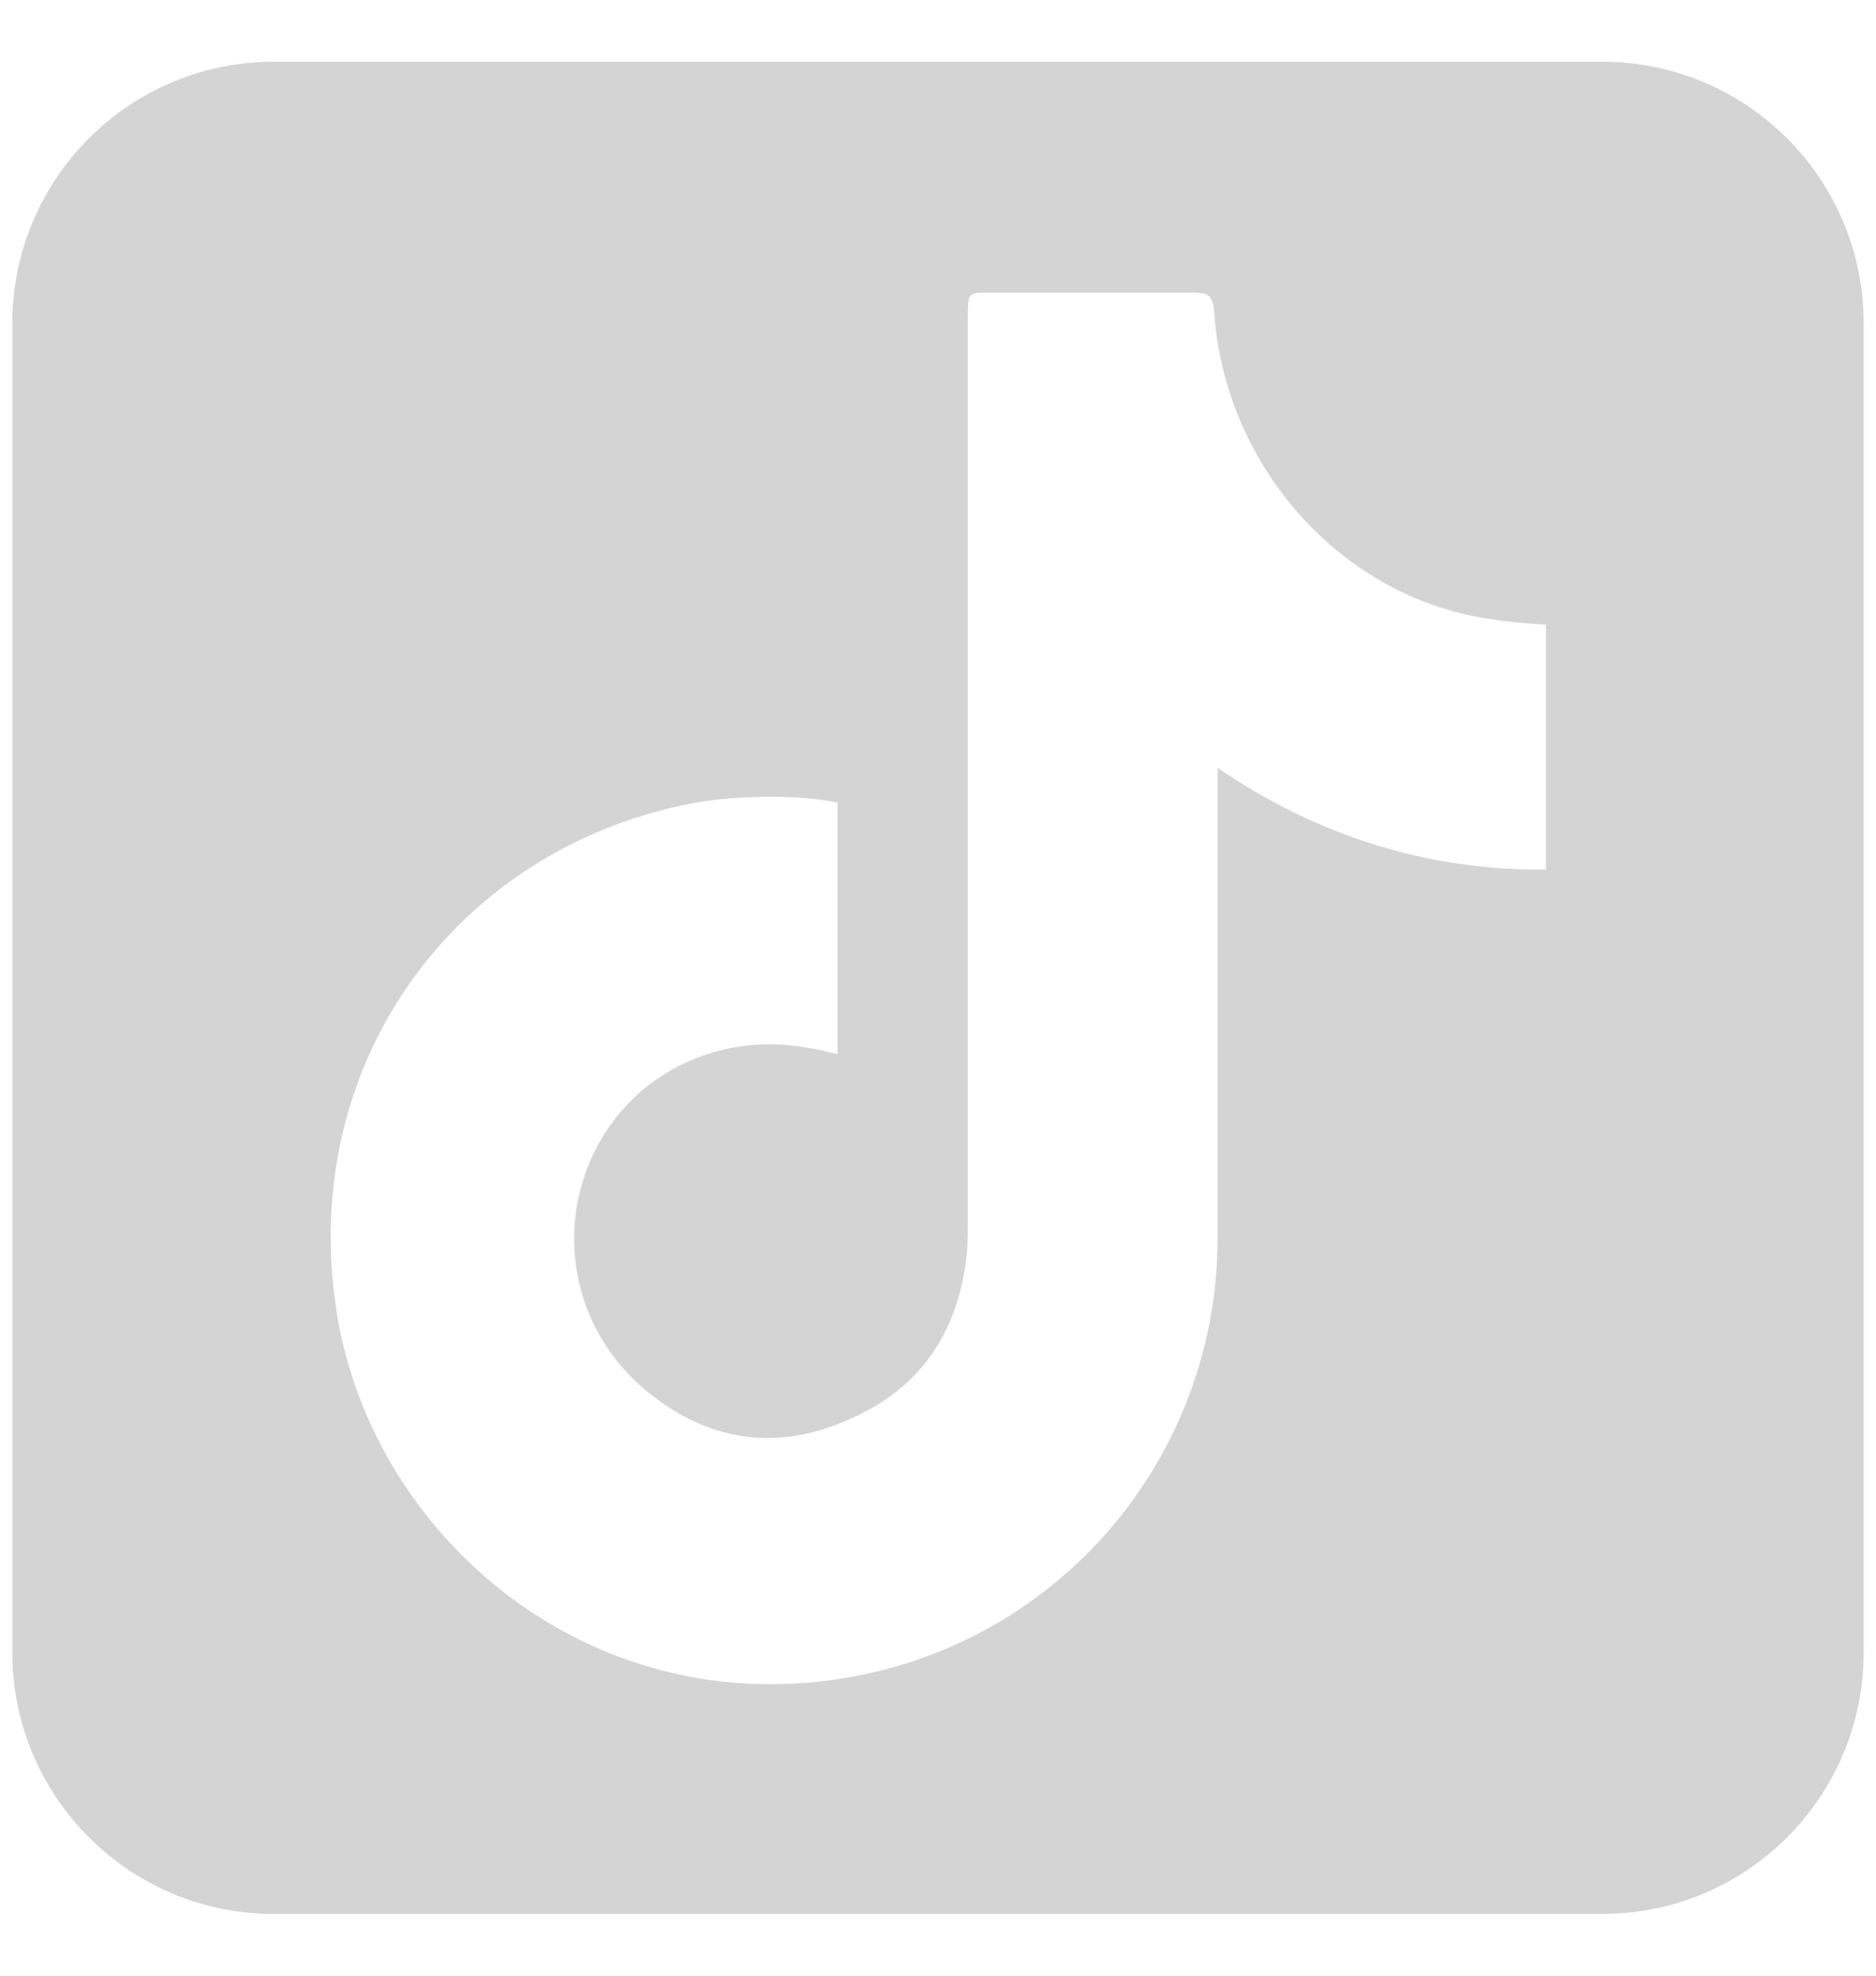 <?xml version="1.0" encoding="UTF-8"?>
<svg xmlns="http://www.w3.org/2000/svg" width="19" height="20" viewBox="0 0 19 20" fill="none">
  <path fill-rule="evenodd" clip-rule="evenodd" d="M18.875 3.273C18.875 1.81 17.69 0.625 16.227 0.625L2.773 0.625C1.31 0.625 0.125 1.81 0.125 3.273L0.125 16.727C0.125 18.19 1.31 19.375 2.773 19.375L16.227 19.375C17.69 19.375 18.875 18.19 18.875 16.727L18.875 3.273ZM15.658 8.803C14.449 8.816 13.322 8.451 12.332 7.773V12.528C12.332 14.641 10.885 16.457 8.84 16.931C6.049 17.567 3.687 15.549 3.389 13.138C3.077 10.726 4.615 8.613 6.972 8.139C7.433 8.044 8.125 8.044 8.483 8.125V10.672C8.373 10.645 8.27 10.618 8.161 10.604C7.24 10.442 6.348 10.902 5.982 11.742C5.617 12.582 5.861 13.558 6.606 14.127C7.23 14.614 7.921 14.682 8.625 14.357C9.33 14.045 9.708 13.476 9.79 12.704C9.803 12.596 9.802 12.474 9.802 12.352L9.802 3.208C9.802 2.951 9.804 2.962 10.062 2.962H12.08C12.229 2.962 12.284 2.983 12.297 3.159C12.405 4.731 13.598 6.069 15.129 6.272C15.292 6.299 15.466 6.31 15.658 6.324V8.803Z" fill="#D4D4D4"></path>
</svg>
